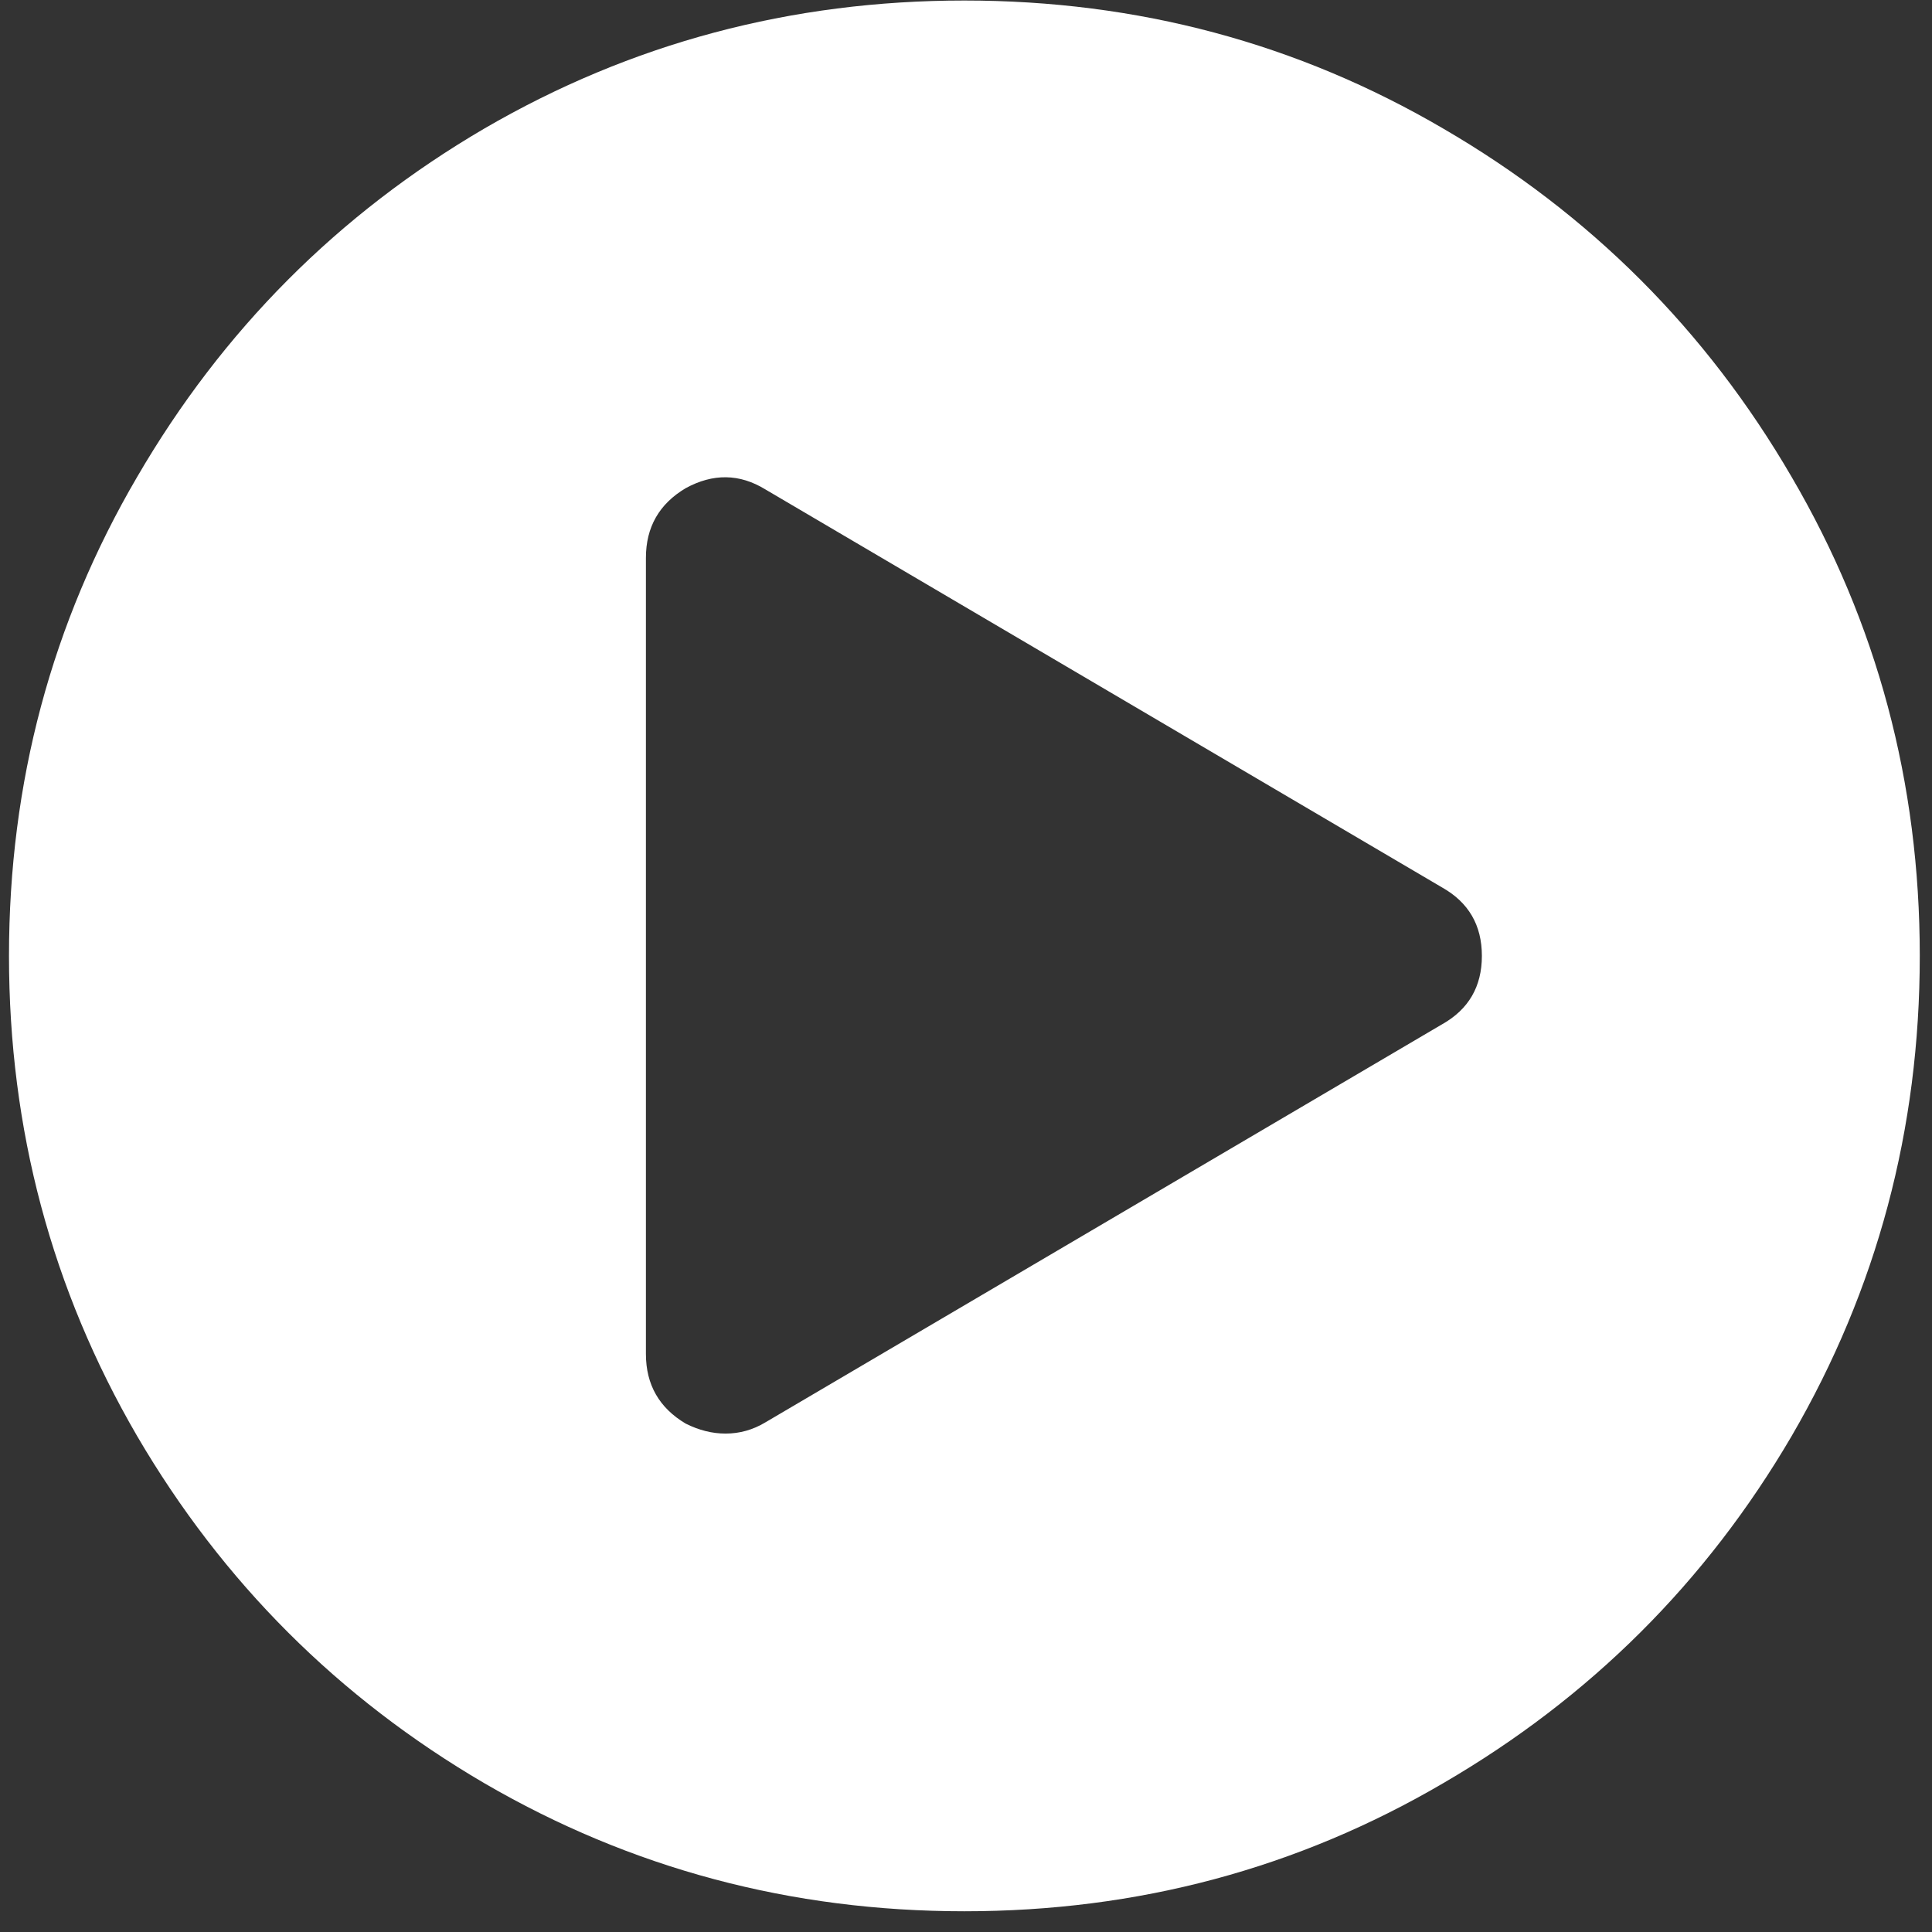 <?xml version="1.0" encoding="UTF-8"?> <svg xmlns="http://www.w3.org/2000/svg" width="52" height="52" viewBox="0 0 52 52" fill="none"><rect x="0" y="0" width="52" height="52" fill="#333333" stroke="none"/><path d="M13.032 3.462C16.983 1.163 21.291 0.014 25.956 0.014C30.622 0.014 34.919 1.163 38.847 3.462C42.798 5.761 45.923 8.886 48.222 12.837C50.521 16.766 51.671 21.063 51.671 25.728C51.671 30.393 50.521 34.701 48.222 38.652C45.923 42.581 42.798 45.694 38.847 47.993C34.919 50.293 30.622 51.442 25.956 51.442C21.291 51.442 16.983 50.293 13.032 47.993C9.104 45.694 5.99 42.581 3.691 38.652C1.392 34.701 0.242 30.393 0.242 25.728C0.242 21.063 1.392 16.766 3.691 12.837C5.99 8.886 9.104 5.761 13.032 3.462ZM38.814 27.569C39.528 27.168 39.885 26.554 39.885 25.728C39.885 24.902 39.528 24.288 38.814 23.886L20.599 13.172C19.907 12.748 19.193 12.737 18.456 13.139C17.742 13.563 17.385 14.188 17.385 15.014V36.442C17.385 37.268 17.742 37.893 18.456 38.317C18.814 38.496 19.171 38.585 19.528 38.585C19.907 38.585 20.265 38.485 20.599 38.284L38.814 27.569Z" fill="white"></path></svg> 